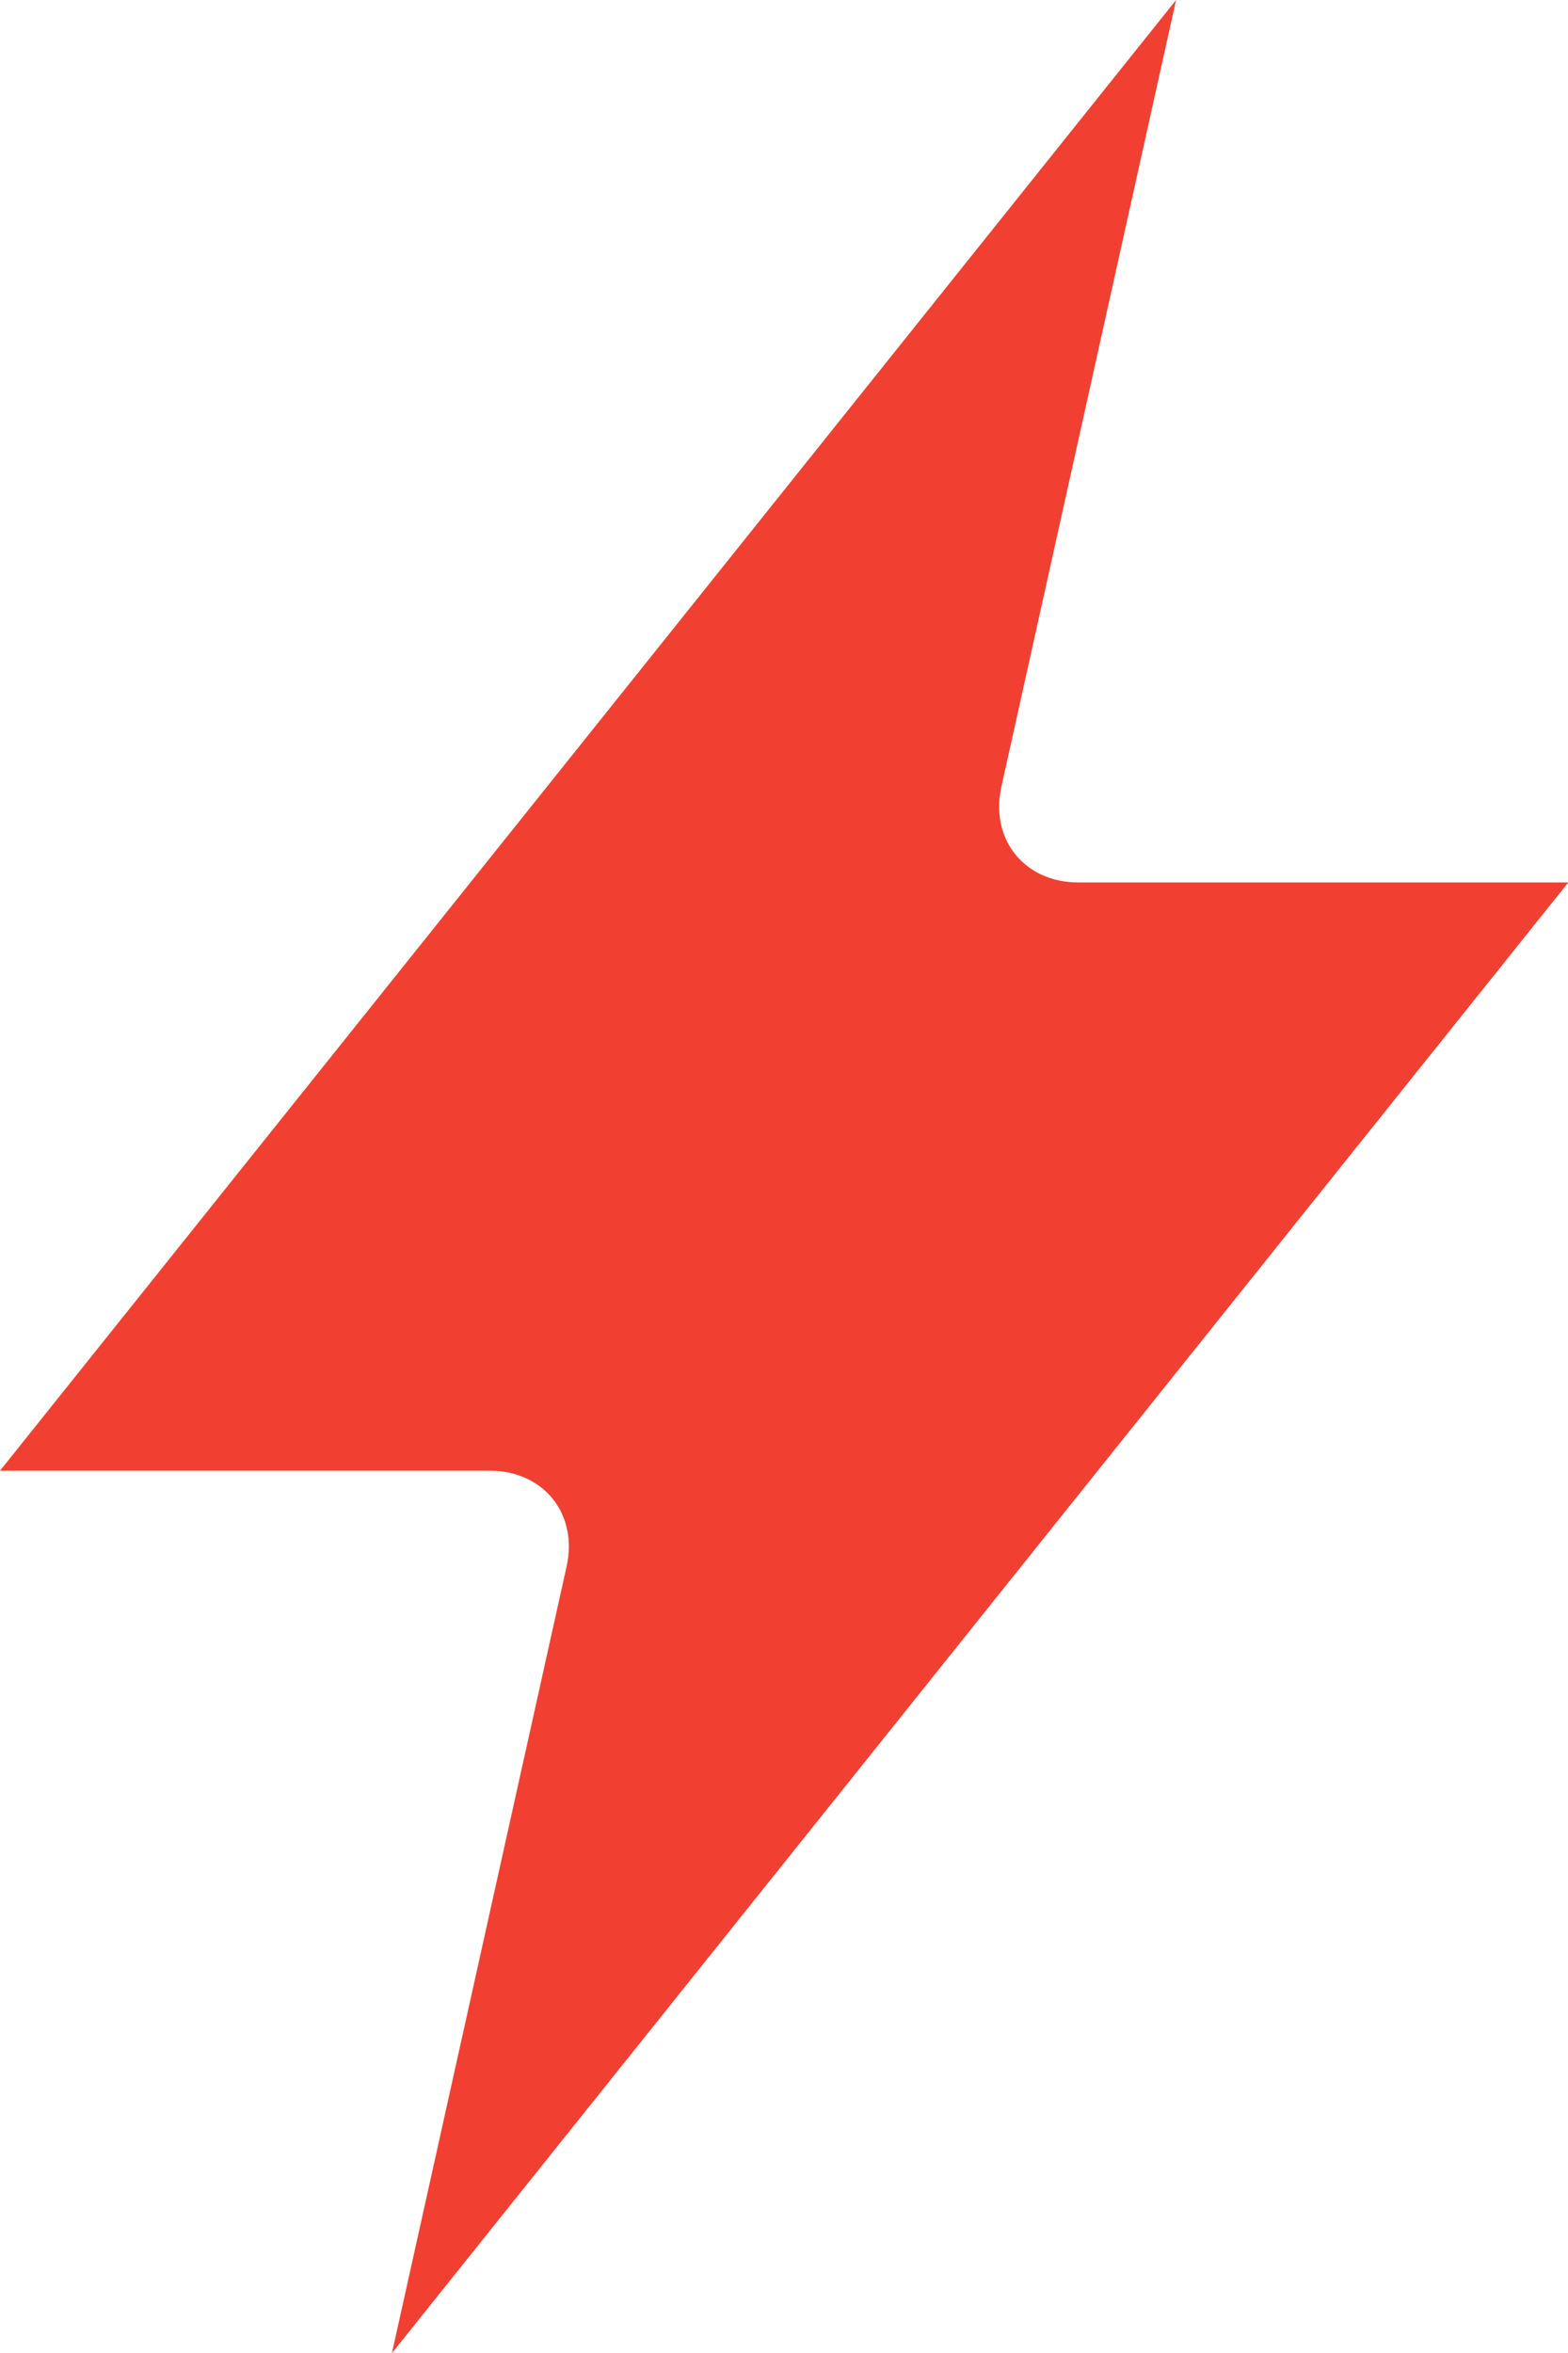 <?xml version="1.0" encoding="UTF-8"?>
<svg xmlns="http://www.w3.org/2000/svg" id="Layer_1" viewBox="0 0 53.33 80">
  <defs>
    <style>.cls-1{fill:#f14031;}</style>
  </defs>
  <path class="cls-1" d="m13.33,80l5.94-26.74c.4-1.79-.78-3.26-2.61-3.26H0L40,0l-5.94,26.74c-.4,1.79.78,3.26,2.61,3.26h16.67L13.33,80Z"></path>
</svg>
